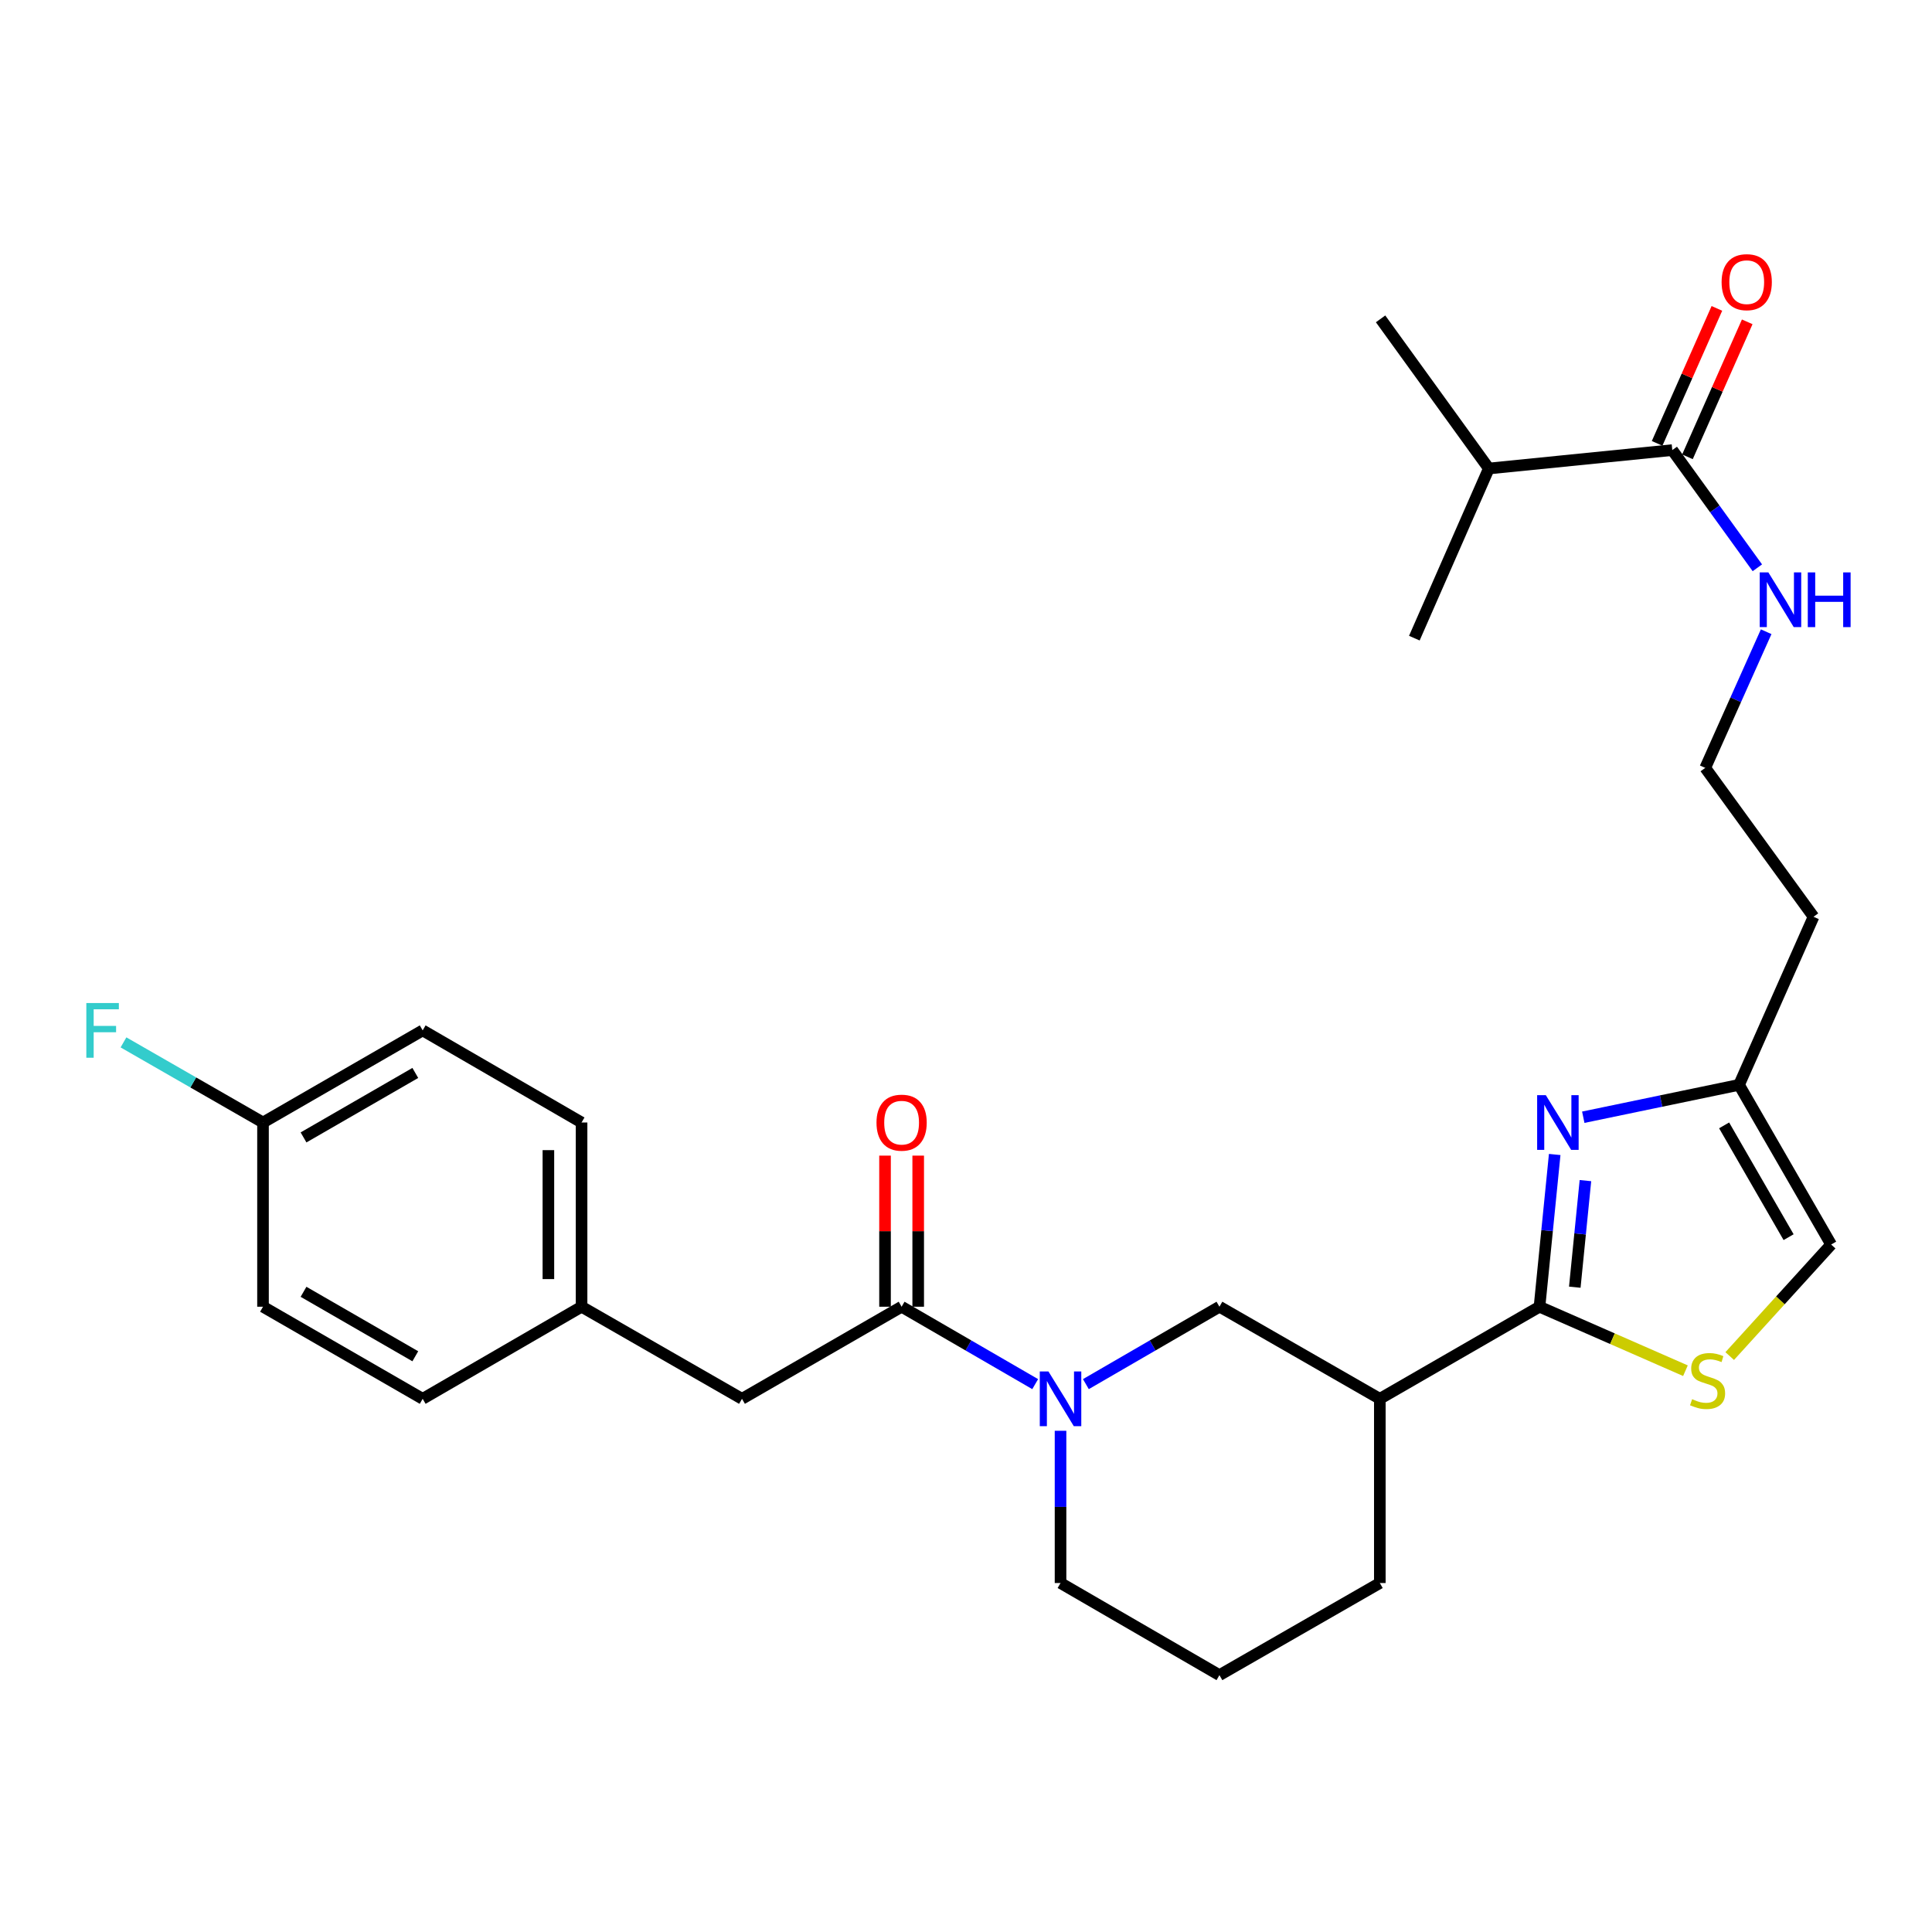 <?xml version='1.0' encoding='iso-8859-1'?>
<svg version='1.1' baseProfile='full'
              xmlns='http://www.w3.org/2000/svg'
                      xmlns:rdkit='http://www.rdkit.org/xml'
                      xmlns:xlink='http://www.w3.org/1999/xlink'
                  xml:space='preserve'
width='1000px' height='1000px' viewBox='0 0 1000 1000'>
<!-- END OF HEADER -->
<rect style='opacity:1.0;fill:#FFFFFF;stroke:none' width='1000' height='1000' x='0' y='0'> </rect>
<path class='bond-0' d='M 796.843,676.359 L 800.777,636.96' style='fill:none;fill-rule:evenodd;stroke:#000000;stroke-width:6px;stroke-linecap:butt;stroke-linejoin:miter;stroke-opacity:1' />
<path class='bond-0' d='M 800.777,636.96 L 804.711,597.561' style='fill:none;fill-rule:evenodd;stroke:#0000FF;stroke-width:6px;stroke-linecap:butt;stroke-linejoin:miter;stroke-opacity:1' />
<path class='bond-0' d='M 815.109,666.245 L 817.862,638.666' style='fill:none;fill-rule:evenodd;stroke:#000000;stroke-width:6px;stroke-linecap:butt;stroke-linejoin:miter;stroke-opacity:1' />
<path class='bond-0' d='M 817.862,638.666 L 820.616,611.087' style='fill:none;fill-rule:evenodd;stroke:#0000FF;stroke-width:6px;stroke-linecap:butt;stroke-linejoin:miter;stroke-opacity:1' />
<path class='bond-3' d='M 796.843,676.359 L 834.615,692.917' style='fill:none;fill-rule:evenodd;stroke:#000000;stroke-width:6px;stroke-linecap:butt;stroke-linejoin:miter;stroke-opacity:1' />
<path class='bond-3' d='M 834.615,692.917 L 872.386,709.475' style='fill:none;fill-rule:evenodd;stroke:#CCCC00;stroke-width:6px;stroke-linecap:butt;stroke-linejoin:miter;stroke-opacity:1' />
<path class='bond-4' d='M 796.843,676.359 L 714.196,724.026' style='fill:none;fill-rule:evenodd;stroke:#000000;stroke-width:6px;stroke-linecap:butt;stroke-linejoin:miter;stroke-opacity:1' />
<path class='bond-6' d='M 819.498,578.276 L 859.811,569.896' style='fill:none;fill-rule:evenodd;stroke:#0000FF;stroke-width:6px;stroke-linecap:butt;stroke-linejoin:miter;stroke-opacity:1' />
<path class='bond-6' d='M 859.811,569.896 L 900.124,561.517' style='fill:none;fill-rule:evenodd;stroke:#000000;stroke-width:6px;stroke-linecap:butt;stroke-linejoin:miter;stroke-opacity:1' />
<path class='bond-1' d='M 562.047,716.424 L 596.612,696.392' style='fill:none;fill-rule:evenodd;stroke:#0000FF;stroke-width:6px;stroke-linecap:butt;stroke-linejoin:miter;stroke-opacity:1' />
<path class='bond-1' d='M 596.612,696.392 L 631.177,676.359' style='fill:none;fill-rule:evenodd;stroke:#000000;stroke-width:6px;stroke-linecap:butt;stroke-linejoin:miter;stroke-opacity:1' />
<path class='bond-2' d='M 535.813,716.425 L 501.244,696.392' style='fill:none;fill-rule:evenodd;stroke:#0000FF;stroke-width:6px;stroke-linecap:butt;stroke-linejoin:miter;stroke-opacity:1' />
<path class='bond-2' d='M 501.244,696.392 L 466.674,676.359' style='fill:none;fill-rule:evenodd;stroke:#000000;stroke-width:6px;stroke-linecap:butt;stroke-linejoin:miter;stroke-opacity:1' />
<path class='bond-29' d='M 548.93,740.57 L 548.93,779.97' style='fill:none;fill-rule:evenodd;stroke:#0000FF;stroke-width:6px;stroke-linecap:butt;stroke-linejoin:miter;stroke-opacity:1' />
<path class='bond-29' d='M 548.93,779.97 L 548.93,819.37' style='fill:none;fill-rule:evenodd;stroke:#000000;stroke-width:6px;stroke-linecap:butt;stroke-linejoin:miter;stroke-opacity:1' />
<path class='bond-9' d='M 466.674,676.359 L 384.046,724.026' style='fill:none;fill-rule:evenodd;stroke:#000000;stroke-width:6px;stroke-linecap:butt;stroke-linejoin:miter;stroke-opacity:1' />
<path class='bond-10' d='M 475.259,676.359 L 475.259,637.254' style='fill:none;fill-rule:evenodd;stroke:#000000;stroke-width:6px;stroke-linecap:butt;stroke-linejoin:miter;stroke-opacity:1' />
<path class='bond-10' d='M 475.259,637.254 L 475.259,598.149' style='fill:none;fill-rule:evenodd;stroke:#FF0000;stroke-width:6px;stroke-linecap:butt;stroke-linejoin:miter;stroke-opacity:1' />
<path class='bond-10' d='M 458.089,676.359 L 458.089,637.254' style='fill:none;fill-rule:evenodd;stroke:#000000;stroke-width:6px;stroke-linecap:butt;stroke-linejoin:miter;stroke-opacity:1' />
<path class='bond-10' d='M 458.089,637.254 L 458.089,598.149' style='fill:none;fill-rule:evenodd;stroke:#FF0000;stroke-width:6px;stroke-linecap:butt;stroke-linejoin:miter;stroke-opacity:1' />
<path class='bond-8' d='M 895.297,701.9 L 921.549,673.037' style='fill:none;fill-rule:evenodd;stroke:#CCCC00;stroke-width:6px;stroke-linecap:butt;stroke-linejoin:miter;stroke-opacity:1' />
<path class='bond-8' d='M 921.549,673.037 L 947.801,644.174' style='fill:none;fill-rule:evenodd;stroke:#000000;stroke-width:6px;stroke-linecap:butt;stroke-linejoin:miter;stroke-opacity:1' />
<path class='bond-5' d='M 714.196,724.026 L 631.177,676.359' style='fill:none;fill-rule:evenodd;stroke:#000000;stroke-width:6px;stroke-linecap:butt;stroke-linejoin:miter;stroke-opacity:1' />
<path class='bond-20' d='M 714.196,724.026 L 714.196,819.37' style='fill:none;fill-rule:evenodd;stroke:#000000;stroke-width:6px;stroke-linecap:butt;stroke-linejoin:miter;stroke-opacity:1' />
<path class='bond-14' d='M 900.124,561.517 L 938.681,474.52' style='fill:none;fill-rule:evenodd;stroke:#000000;stroke-width:6px;stroke-linecap:butt;stroke-linejoin:miter;stroke-opacity:1' />
<path class='bond-28' d='M 900.124,561.517 L 947.801,644.174' style='fill:none;fill-rule:evenodd;stroke:#000000;stroke-width:6px;stroke-linecap:butt;stroke-linejoin:miter;stroke-opacity:1' />
<path class='bond-28' d='M 892.402,582.495 L 925.775,640.354' style='fill:none;fill-rule:evenodd;stroke:#000000;stroke-width:6px;stroke-linecap:butt;stroke-linejoin:miter;stroke-opacity:1' />
<path class='bond-7' d='M 865.573,232.969 L 887.589,263.428' style='fill:none;fill-rule:evenodd;stroke:#000000;stroke-width:6px;stroke-linecap:butt;stroke-linejoin:miter;stroke-opacity:1' />
<path class='bond-7' d='M 887.589,263.428 L 909.605,293.887' style='fill:none;fill-rule:evenodd;stroke:#0000FF;stroke-width:6px;stroke-linecap:butt;stroke-linejoin:miter;stroke-opacity:1' />
<path class='bond-11' d='M 873.423,236.446 L 888.893,201.512' style='fill:none;fill-rule:evenodd;stroke:#000000;stroke-width:6px;stroke-linecap:butt;stroke-linejoin:miter;stroke-opacity:1' />
<path class='bond-11' d='M 888.893,201.512 L 904.362,166.578' style='fill:none;fill-rule:evenodd;stroke:#FF0000;stroke-width:6px;stroke-linecap:butt;stroke-linejoin:miter;stroke-opacity:1' />
<path class='bond-11' d='M 857.723,229.493 L 873.193,194.559' style='fill:none;fill-rule:evenodd;stroke:#000000;stroke-width:6px;stroke-linecap:butt;stroke-linejoin:miter;stroke-opacity:1' />
<path class='bond-11' d='M 873.193,194.559 L 888.662,159.625' style='fill:none;fill-rule:evenodd;stroke:#FF0000;stroke-width:6px;stroke-linecap:butt;stroke-linejoin:miter;stroke-opacity:1' />
<path class='bond-13' d='M 865.573,232.969 L 770.62,242.499' style='fill:none;fill-rule:evenodd;stroke:#000000;stroke-width:6px;stroke-linecap:butt;stroke-linejoin:miter;stroke-opacity:1' />
<path class='bond-15' d='M 384.046,724.026 L 301.017,676.359' style='fill:none;fill-rule:evenodd;stroke:#000000;stroke-width:6px;stroke-linecap:butt;stroke-linejoin:miter;stroke-opacity:1' />
<path class='bond-12' d='M 914.167,326.98 L 898.403,362.217' style='fill:none;fill-rule:evenodd;stroke:#0000FF;stroke-width:6px;stroke-linecap:butt;stroke-linejoin:miter;stroke-opacity:1' />
<path class='bond-12' d='M 898.403,362.217 L 882.639,397.453' style='fill:none;fill-rule:evenodd;stroke:#000000;stroke-width:6px;stroke-linecap:butt;stroke-linejoin:miter;stroke-opacity:1' />
<path class='bond-26' d='M 770.62,242.499 L 714.587,165.041' style='fill:none;fill-rule:evenodd;stroke:#000000;stroke-width:6px;stroke-linecap:butt;stroke-linejoin:miter;stroke-opacity:1' />
<path class='bond-27' d='M 770.62,242.499 L 732.063,330.307' style='fill:none;fill-rule:evenodd;stroke:#000000;stroke-width:6px;stroke-linecap:butt;stroke-linejoin:miter;stroke-opacity:1' />
<path class='bond-18' d='M 938.681,474.52 L 882.639,397.453' style='fill:none;fill-rule:evenodd;stroke:#000000;stroke-width:6px;stroke-linecap:butt;stroke-linejoin:miter;stroke-opacity:1' />
<path class='bond-21' d='M 301.017,676.359 L 218.78,724.026' style='fill:none;fill-rule:evenodd;stroke:#000000;stroke-width:6px;stroke-linecap:butt;stroke-linejoin:miter;stroke-opacity:1' />
<path class='bond-22' d='M 301.017,676.359 L 301.017,581.005' style='fill:none;fill-rule:evenodd;stroke:#000000;stroke-width:6px;stroke-linecap:butt;stroke-linejoin:miter;stroke-opacity:1' />
<path class='bond-22' d='M 283.847,662.056 L 283.847,595.309' style='fill:none;fill-rule:evenodd;stroke:#000000;stroke-width:6px;stroke-linecap:butt;stroke-linejoin:miter;stroke-opacity:1' />
<path class='bond-16' d='M 136.133,581.005 L 218.78,533.329' style='fill:none;fill-rule:evenodd;stroke:#000000;stroke-width:6px;stroke-linecap:butt;stroke-linejoin:miter;stroke-opacity:1' />
<path class='bond-16' d='M 157.11,588.727 L 214.963,555.353' style='fill:none;fill-rule:evenodd;stroke:#000000;stroke-width:6px;stroke-linecap:butt;stroke-linejoin:miter;stroke-opacity:1' />
<path class='bond-19' d='M 136.133,581.005 L 100.025,560.272' style='fill:none;fill-rule:evenodd;stroke:#000000;stroke-width:6px;stroke-linecap:butt;stroke-linejoin:miter;stroke-opacity:1' />
<path class='bond-19' d='M 100.025,560.272 L 63.917,539.538' style='fill:none;fill-rule:evenodd;stroke:#33CCCC;stroke-width:6px;stroke-linecap:butt;stroke-linejoin:miter;stroke-opacity:1' />
<path class='bond-30' d='M 136.133,581.005 L 136.133,676.359' style='fill:none;fill-rule:evenodd;stroke:#000000;stroke-width:6px;stroke-linecap:butt;stroke-linejoin:miter;stroke-opacity:1' />
<path class='bond-17' d='M 548.93,819.37 L 631.177,867.047' style='fill:none;fill-rule:evenodd;stroke:#000000;stroke-width:6px;stroke-linecap:butt;stroke-linejoin:miter;stroke-opacity:1' />
<path class='bond-25' d='M 714.196,819.37 L 631.177,867.047' style='fill:none;fill-rule:evenodd;stroke:#000000;stroke-width:6px;stroke-linecap:butt;stroke-linejoin:miter;stroke-opacity:1' />
<path class='bond-23' d='M 218.78,724.026 L 136.133,676.359' style='fill:none;fill-rule:evenodd;stroke:#000000;stroke-width:6px;stroke-linecap:butt;stroke-linejoin:miter;stroke-opacity:1' />
<path class='bond-23' d='M 214.961,702.002 L 157.108,668.635' style='fill:none;fill-rule:evenodd;stroke:#000000;stroke-width:6px;stroke-linecap:butt;stroke-linejoin:miter;stroke-opacity:1' />
<path class='bond-24' d='M 301.017,581.005 L 218.78,533.329' style='fill:none;fill-rule:evenodd;stroke:#000000;stroke-width:6px;stroke-linecap:butt;stroke-linejoin:miter;stroke-opacity:1' />
<path  class='atom-1' d='M 800.103 566.845
L 809.383 581.845
Q 810.303 583.325, 811.783 586.005
Q 813.263 588.685, 813.343 588.845
L 813.343 566.845
L 817.103 566.845
L 817.103 595.165
L 813.223 595.165
L 803.263 578.765
Q 802.103 576.845, 800.863 574.645
Q 799.663 572.445, 799.303 571.765
L 799.303 595.165
L 795.623 595.165
L 795.623 566.845
L 800.103 566.845
' fill='#0000FF'/>
<path  class='atom-2' d='M 542.67 709.866
L 551.95 724.866
Q 552.87 726.346, 554.35 729.026
Q 555.83 731.706, 555.91 731.866
L 555.91 709.866
L 559.67 709.866
L 559.67 738.186
L 555.79 738.186
L 545.83 721.786
Q 544.67 719.866, 543.43 717.666
Q 542.23 715.466, 541.87 714.786
L 541.87 738.186
L 538.19 738.186
L 538.19 709.866
L 542.67 709.866
' fill='#0000FF'/>
<path  class='atom-4' d='M 875.84 724.216
Q 876.16 724.336, 877.48 724.896
Q 878.8 725.456, 880.24 725.816
Q 881.72 726.136, 883.16 726.136
Q 885.84 726.136, 887.4 724.856
Q 888.96 723.536, 888.96 721.256
Q 888.96 719.696, 888.16 718.736
Q 887.4 717.776, 886.2 717.256
Q 885 716.736, 883 716.136
Q 880.48 715.376, 878.96 714.656
Q 877.48 713.936, 876.4 712.416
Q 875.36 710.896, 875.36 708.336
Q 875.36 704.776, 877.76 702.576
Q 880.2 700.376, 885 700.376
Q 888.28 700.376, 892 701.936
L 891.08 705.016
Q 887.68 703.616, 885.12 703.616
Q 882.36 703.616, 880.84 704.776
Q 879.32 705.896, 879.36 707.856
Q 879.36 709.376, 880.12 710.296
Q 880.92 711.216, 882.04 711.736
Q 883.2 712.256, 885.12 712.856
Q 887.68 713.656, 889.2 714.456
Q 890.72 715.256, 891.8 716.896
Q 892.92 718.496, 892.92 721.256
Q 892.92 725.176, 890.28 727.296
Q 887.68 729.376, 883.32 729.376
Q 880.8 729.376, 878.88 728.816
Q 877 728.296, 874.76 727.376
L 875.84 724.216
' fill='#CCCC00'/>
<path  class='atom-11' d='M 453.674 581.085
Q 453.674 574.285, 457.034 570.485
Q 460.394 566.685, 466.674 566.685
Q 472.954 566.685, 476.314 570.485
Q 479.674 574.285, 479.674 581.085
Q 479.674 587.965, 476.274 591.885
Q 472.874 595.765, 466.674 595.765
Q 460.434 595.765, 457.034 591.885
Q 453.674 588.005, 453.674 581.085
M 466.674 592.565
Q 470.994 592.565, 473.314 589.685
Q 475.674 586.765, 475.674 581.085
Q 475.674 575.525, 473.314 572.725
Q 470.994 569.885, 466.674 569.885
Q 462.354 569.885, 459.994 572.685
Q 457.674 575.485, 457.674 581.085
Q 457.674 586.805, 459.994 589.685
Q 462.354 592.565, 466.674 592.565
' fill='#FF0000'/>
<path  class='atom-12' d='M 891.102 146.043
Q 891.102 139.243, 894.462 135.443
Q 897.822 131.643, 904.102 131.643
Q 910.382 131.643, 913.742 135.443
Q 917.102 139.243, 917.102 146.043
Q 917.102 152.923, 913.702 156.843
Q 910.302 160.723, 904.102 160.723
Q 897.862 160.723, 894.462 156.843
Q 891.102 152.963, 891.102 146.043
M 904.102 157.523
Q 908.422 157.523, 910.742 154.643
Q 913.102 151.723, 913.102 146.043
Q 913.102 140.483, 910.742 137.683
Q 908.422 134.843, 904.102 134.843
Q 899.782 134.843, 897.422 137.643
Q 895.102 140.443, 895.102 146.043
Q 895.102 151.763, 897.422 154.643
Q 899.782 157.523, 904.102 157.523
' fill='#FF0000'/>
<path  class='atom-13' d='M 915.308 296.277
L 924.588 311.277
Q 925.508 312.757, 926.988 315.437
Q 928.468 318.117, 928.548 318.277
L 928.548 296.277
L 932.308 296.277
L 932.308 324.597
L 928.428 324.597
L 918.468 308.197
Q 917.308 306.277, 916.068 304.077
Q 914.868 301.877, 914.508 301.197
L 914.508 324.597
L 910.828 324.597
L 910.828 296.277
L 915.308 296.277
' fill='#0000FF'/>
<path  class='atom-13' d='M 935.708 296.277
L 939.548 296.277
L 939.548 308.317
L 954.028 308.317
L 954.028 296.277
L 957.868 296.277
L 957.868 324.597
L 954.028 324.597
L 954.028 311.517
L 939.548 311.517
L 939.548 324.597
L 935.708 324.597
L 935.708 296.277
' fill='#0000FF'/>
<path  class='atom-20' d='M 44.684 519.169
L 61.524 519.169
L 61.524 522.409
L 48.484 522.409
L 48.484 531.009
L 60.084 531.009
L 60.084 534.289
L 48.484 534.289
L 48.484 547.489
L 44.684 547.489
L 44.684 519.169
' fill='#33CCCC'/>
</svg>
